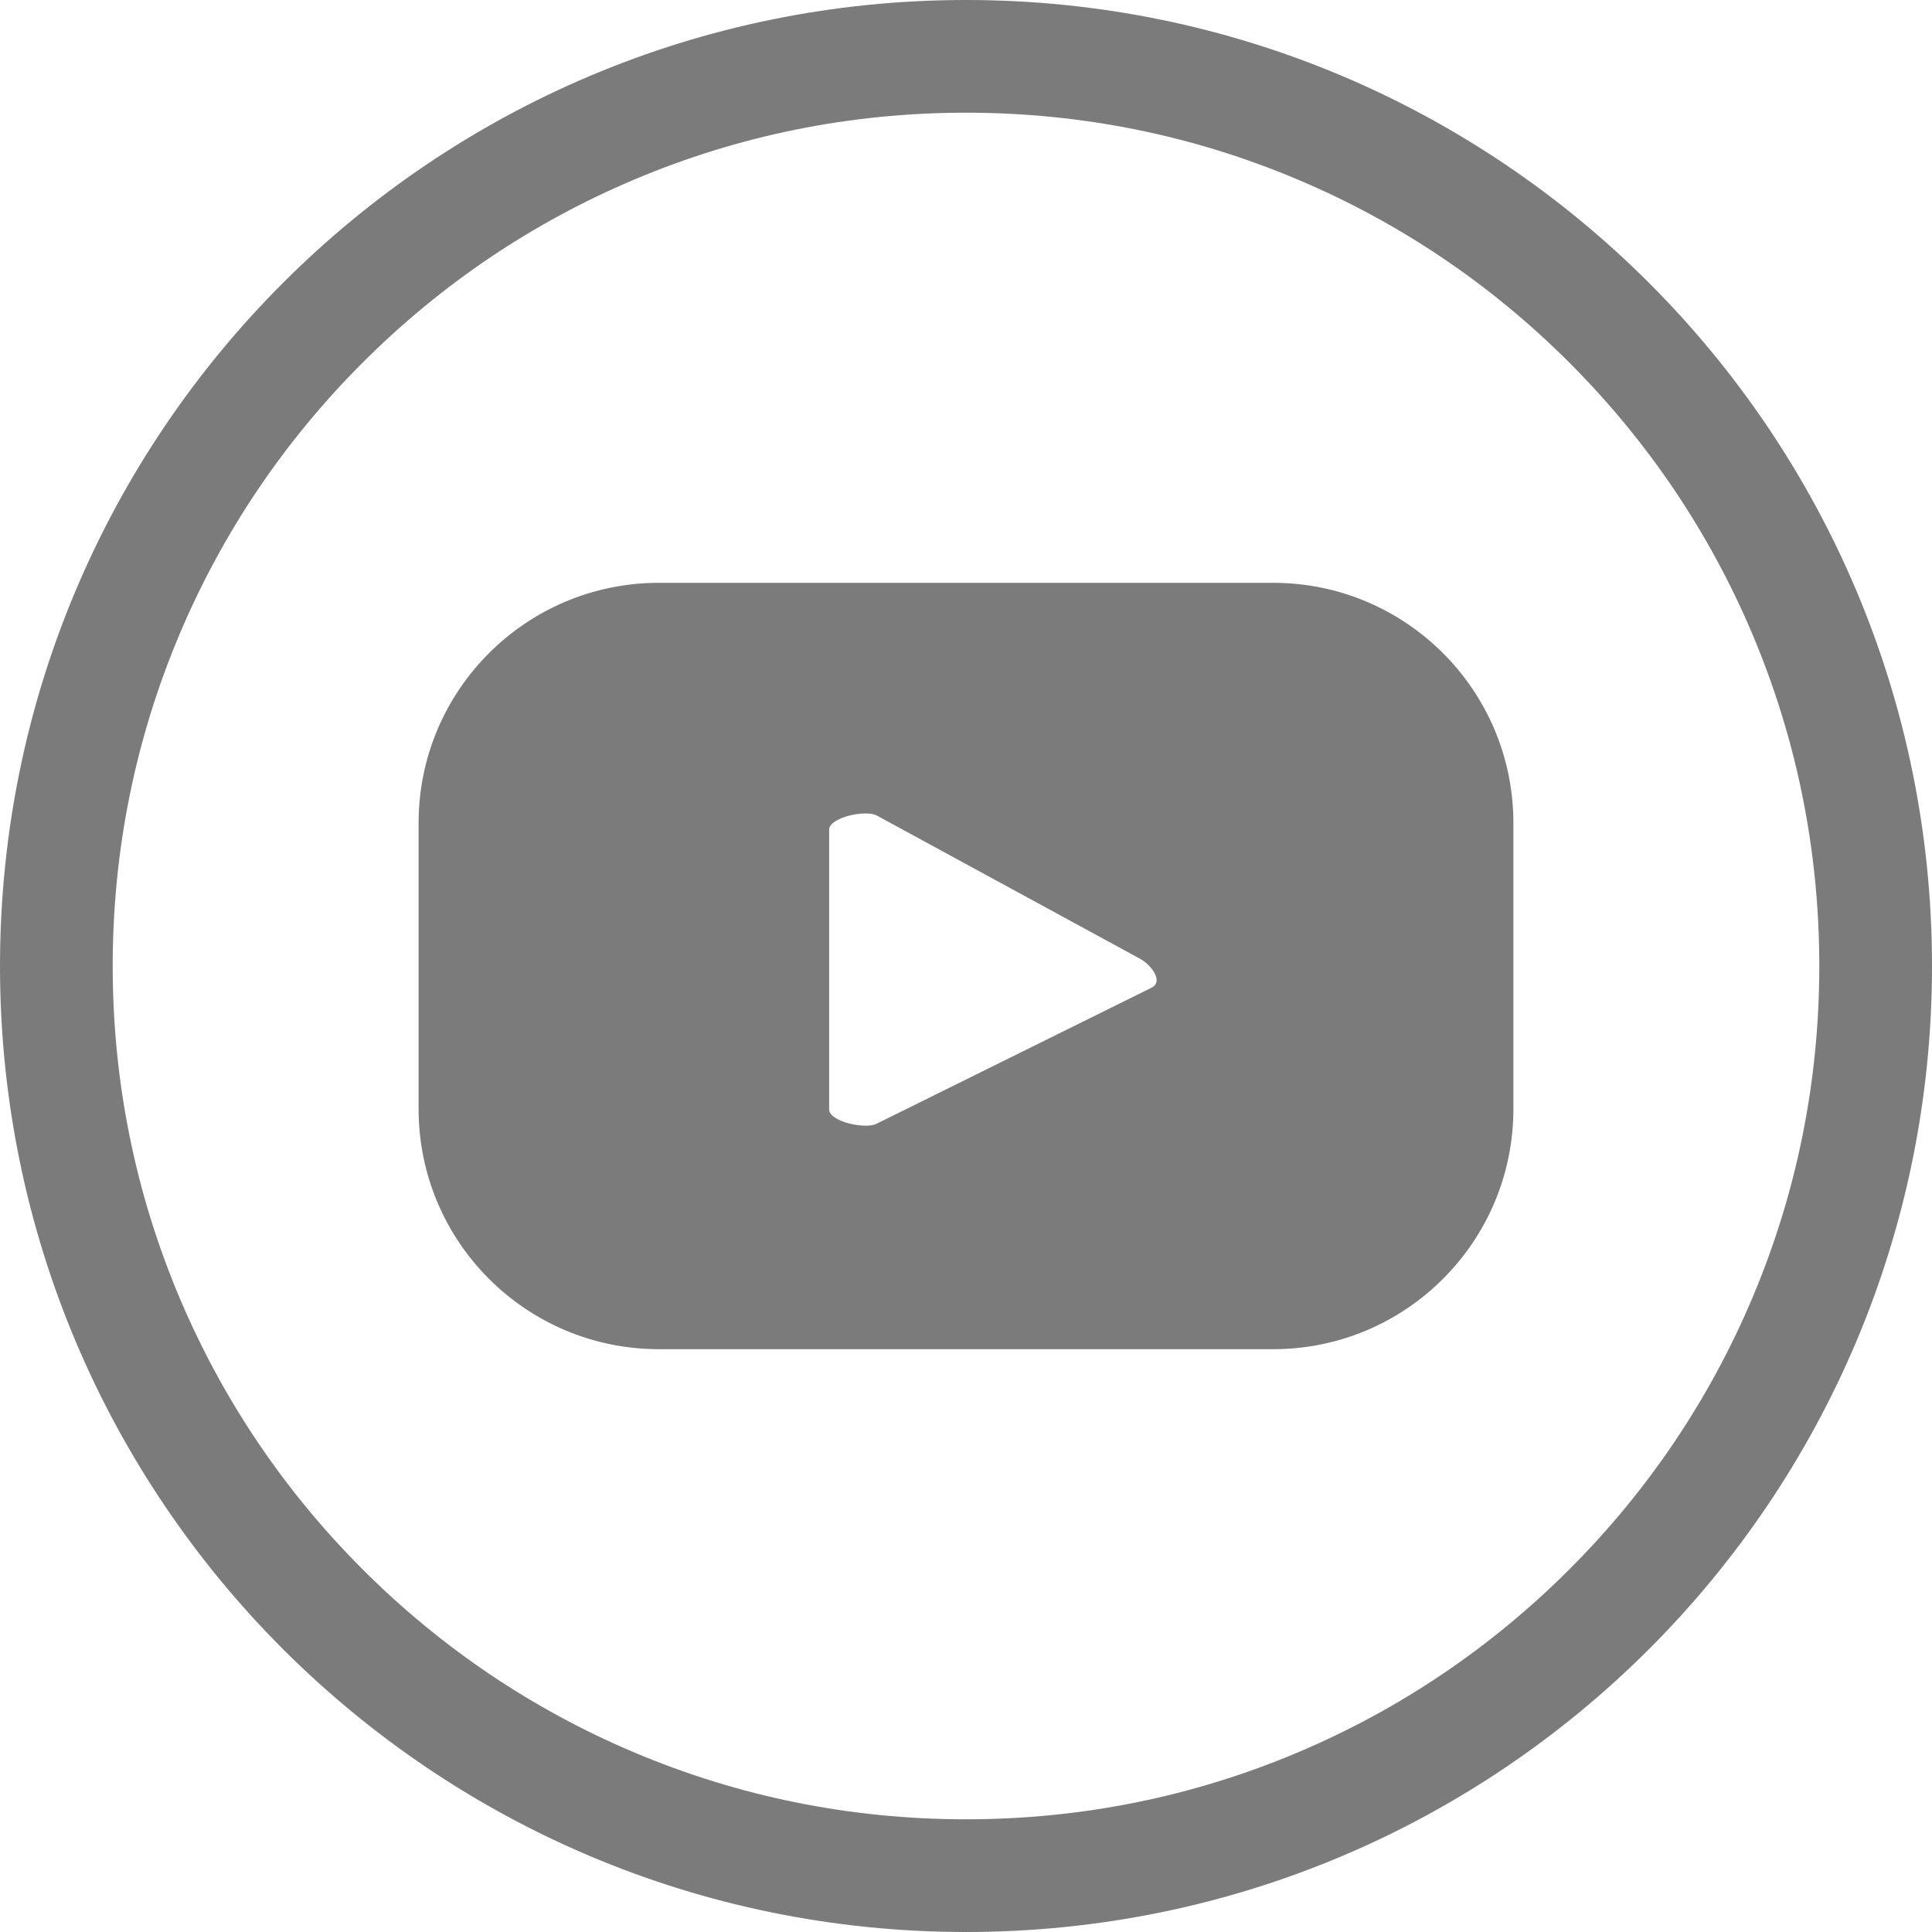 <?xml version="1.0" encoding="UTF-8"?>
<svg id="Layer_1" xmlns="http://www.w3.org/2000/svg" viewBox="0 0 600 600">
  <defs>
    <style>
      .cls-1 {
        fill: #7b7b7b;
      }
    </style>
  </defs>
  <path class="cls-1" d="M470,255.61c0-41.2-33.4-74.61-74.61-74.61h-190.78c-41.21,0-74.61,33.41-74.61,74.61v88.78c0,41.21,33.4,74.61,74.61,74.61h190.78c41.21,0,74.61-33.4,74.61-74.61v-88.78ZM357.8,306.65l-85.55,42.33c-3.35,1.82-14.75-.61-14.75-4.43v-86.88c0-3.86,11.49-6.29,14.84-4.38l81.89,44.56c3.43,1.95,7.04,6.92,3.56,8.8Z"/>
  <path class="cls-1" d="M300,35c35.79,0,70.49,7,103.14,20.81,31.55,13.35,59.9,32.46,84.24,56.81s43.46,52.69,56.81,84.24c13.81,32.65,20.81,67.35,20.81,103.14s-7,70.49-20.81,103.14c-13.35,31.55-32.46,59.9-56.81,84.24s-52.69,43.46-84.24,56.81c-32.65,13.81-67.35,20.81-103.14,20.81s-70.49-7-103.14-20.81c-31.55-13.35-59.9-32.46-84.24-56.81-24.35-24.35-43.46-52.69-56.81-84.24-13.81-32.65-20.81-67.35-20.81-103.14s7-70.49,20.81-103.14c13.35-31.55,32.46-59.9,56.81-84.24,24.35-24.35,52.69-43.46,84.24-56.81,32.65-13.81,67.35-20.81,103.14-20.81M300,0C134.31,0,0,134.31,0,300s134.31,300,300,300,300-134.31,300-300S465.69,0,300,0h0Z"/>
</svg>